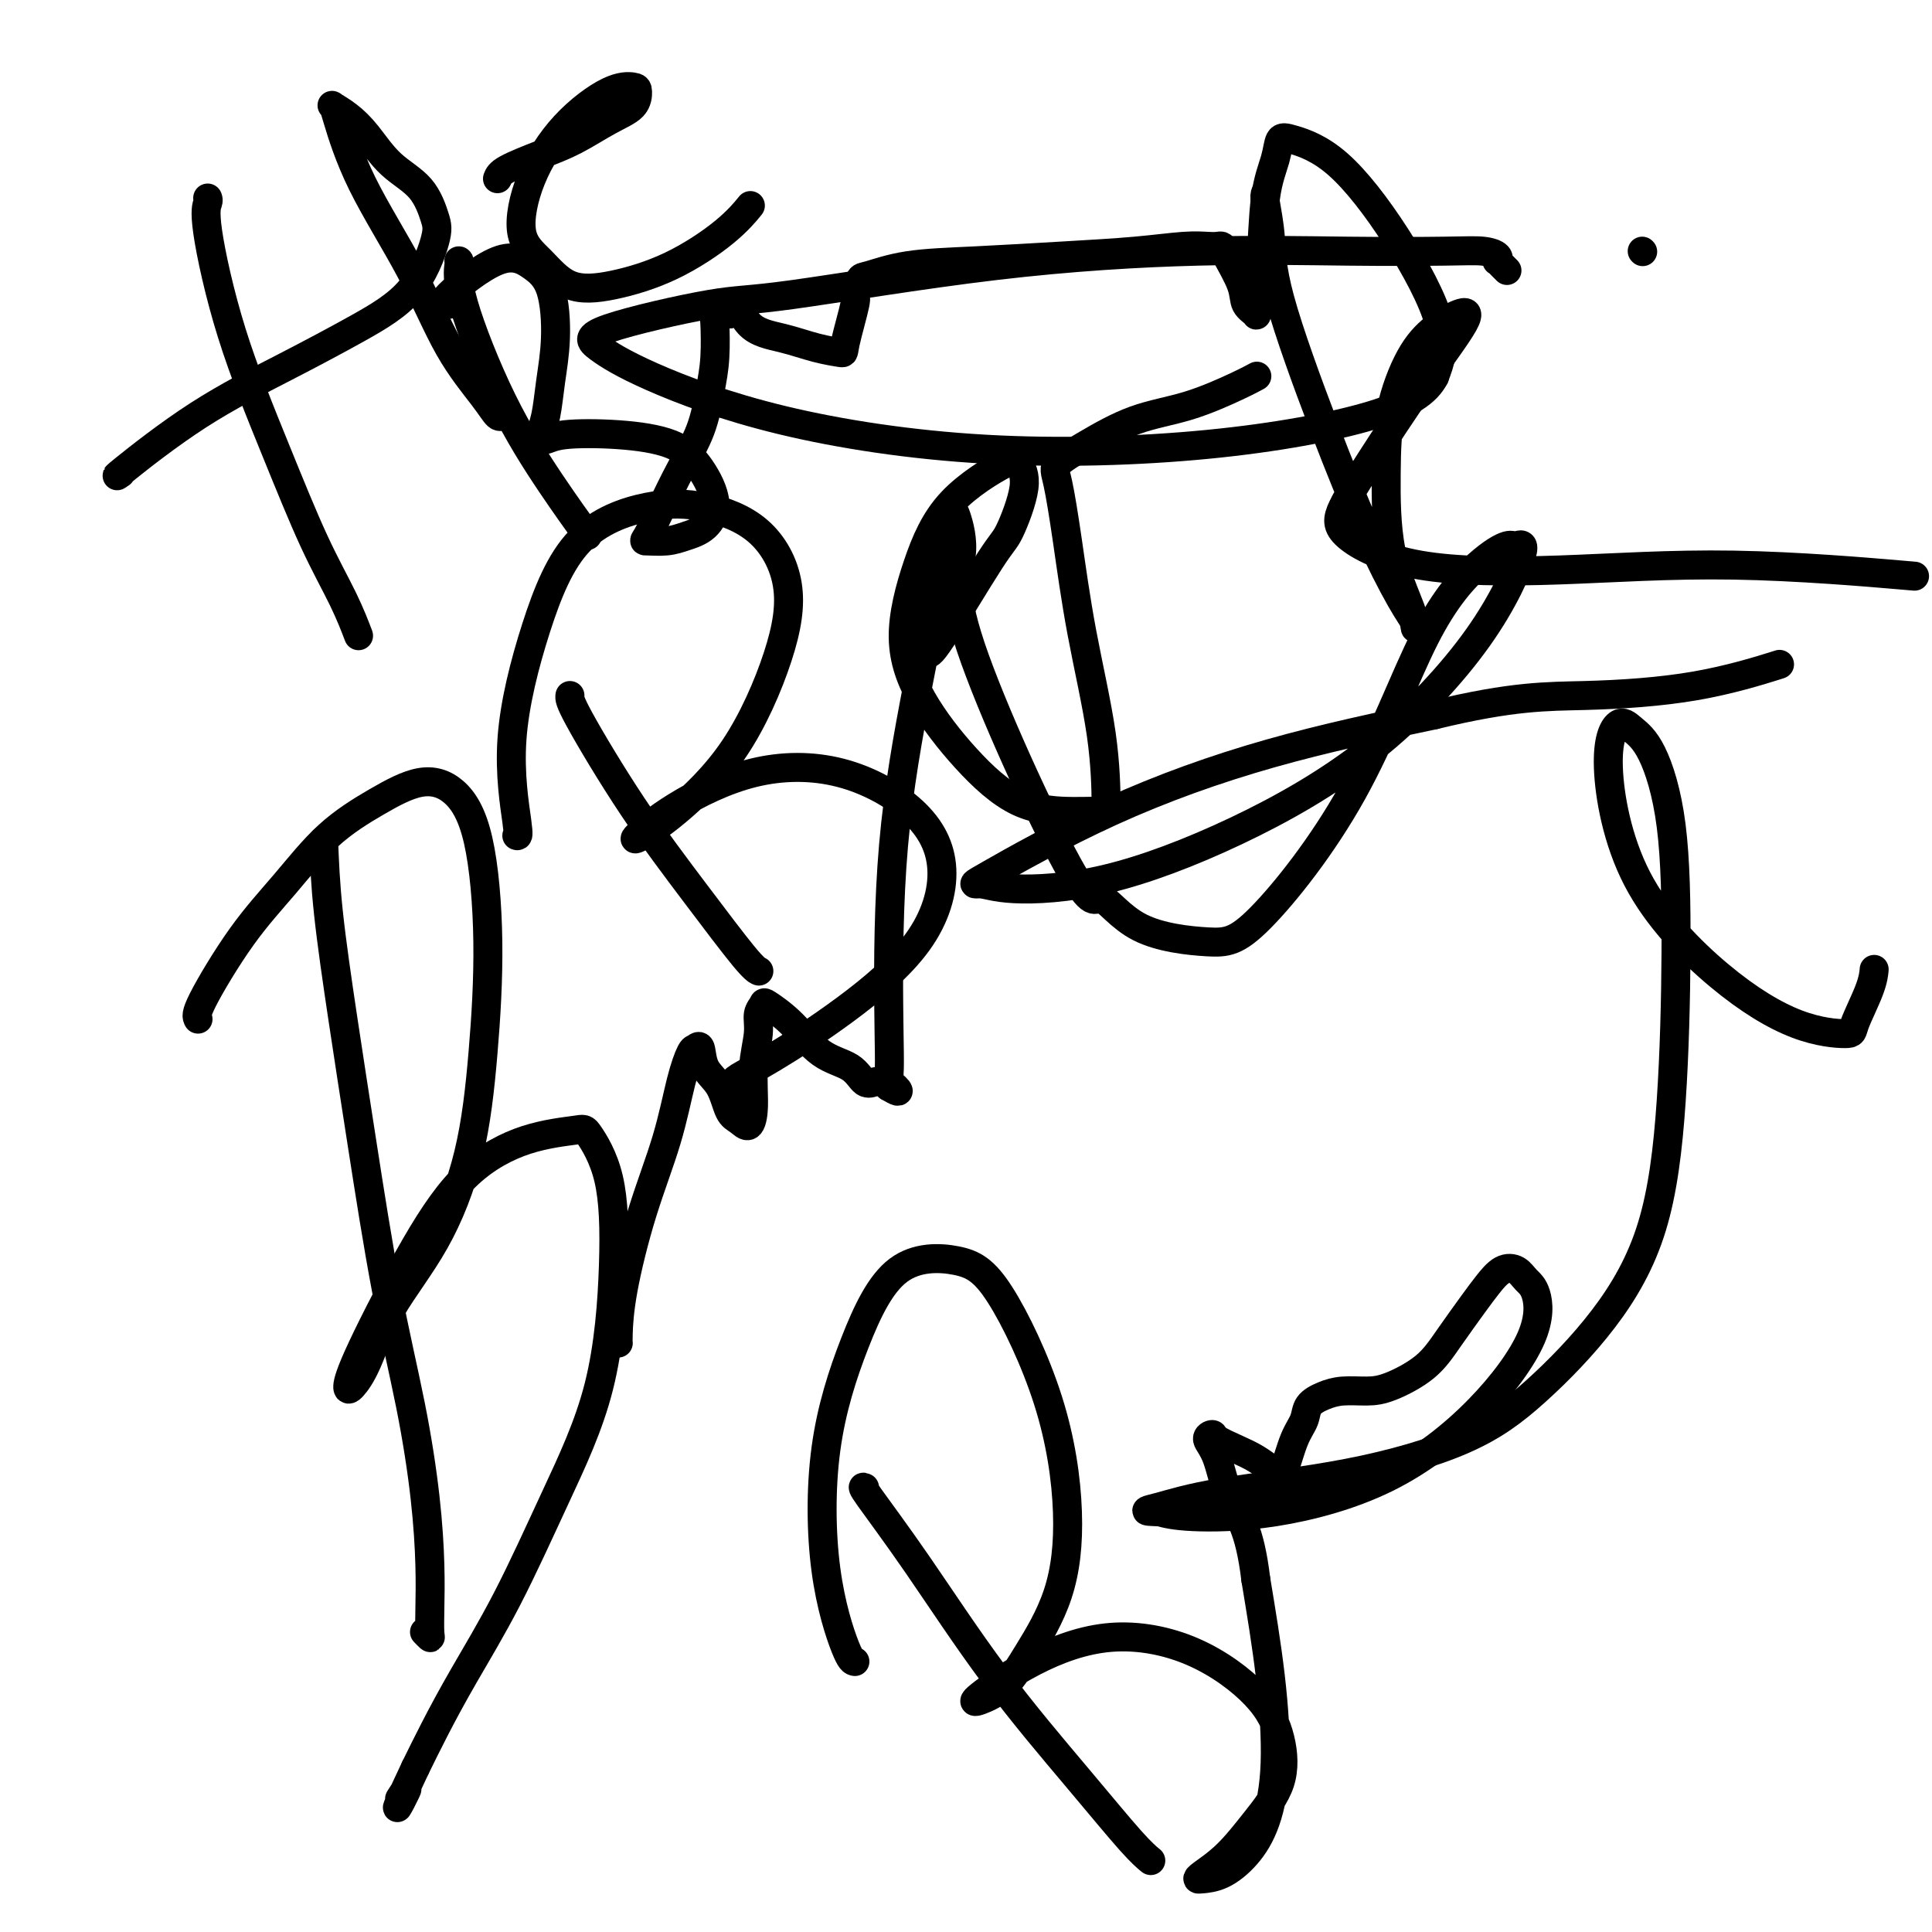 <svg viewBox='0 0 400 400' version='1.1' xmlns='http://www.w3.org/2000/svg' xmlns:xlink='http://www.w3.org/1999/xlink'><g fill='none' stroke='#000000' stroke-width='6' stroke-linecap='round' stroke-linejoin='round'><path d='M67,174c0.173,4.436 0.346,8.873 1,15c0.654,6.127 1.790,13.945 3,22c1.210,8.055 2.496,16.346 4,26c1.504,9.654 3.226,20.671 5,30c1.774,9.329 3.599,16.969 5,24c1.401,7.031 2.376,13.454 3,19c0.624,5.546 0.895,10.214 1,14c0.105,3.786 0.042,6.688 0,9c-0.042,2.312 -0.063,4.032 0,5c0.063,0.968 0.209,1.184 0,1c-0.209,-0.184 -0.774,-0.767 -1,-1c-0.226,-0.233 -0.113,-0.117 0,0'/><path d='M41,211c-0.266,-0.484 -0.532,-0.967 1,-4c1.532,-3.033 4.862,-8.614 8,-13c3.138,-4.386 6.085,-7.576 9,-11c2.915,-3.424 5.799,-7.082 9,-10c3.201,-2.918 6.718,-5.097 10,-7c3.282,-1.903 6.327,-3.531 9,-4c2.673,-0.469 4.973,0.221 7,2c2.027,1.779 3.782,4.648 5,10c1.218,5.352 1.898,13.189 2,21c0.102,7.811 -0.374,15.597 -1,23c-0.626,7.403 -1.404,14.425 -3,21c-1.596,6.575 -4.012,12.704 -7,18c-2.988,5.296 -6.550,9.760 -9,14c-2.450,4.240 -3.790,8.255 -5,11c-1.210,2.745 -2.289,4.221 -3,5c-0.711,0.779 -1.052,0.861 -1,0c0.052,-0.861 0.497,-2.665 3,-8c2.503,-5.335 7.063,-14.202 11,-21c3.937,-6.798 7.251,-11.527 11,-15c3.749,-3.473 7.934,-5.689 12,-7c4.066,-1.311 8.013,-1.716 10,-2c1.987,-0.284 2.013,-0.446 3,1c0.987,1.446 2.936,4.501 4,9c1.064,4.499 1.245,10.443 1,18c-0.245,7.557 -0.915,16.728 -3,25c-2.085,8.272 -5.586,15.645 -9,23c-3.414,7.355 -6.740,14.693 -10,21c-3.260,6.307 -6.455,11.583 -9,16c-2.545,4.417 -4.442,7.976 -6,11c-1.558,3.024 -2.779,5.512 -4,8'/><path d='M86,366c-6.271,13.293 -2.949,7.027 -2,5c0.949,-2.027 -0.475,0.185 -1,1c-0.525,0.815 -0.150,0.233 0,0c0.150,-0.233 0.075,-0.116 0,0'/><path d='M128,278c0.007,0.057 0.014,0.114 0,0c-0.014,-0.114 -0.051,-0.398 0,-2c0.051,-1.602 0.188,-4.520 1,-9c0.812,-4.480 2.297,-10.520 4,-16c1.703,-5.480 3.623,-10.400 5,-15c1.377,-4.600 2.213,-8.881 3,-12c0.787,-3.119 1.527,-5.078 2,-6c0.473,-0.922 0.679,-0.808 1,-1c0.321,-0.192 0.757,-0.690 1,0c0.243,0.690 0.292,2.569 1,4c0.708,1.431 2.075,2.413 3,4c0.925,1.587 1.410,3.778 2,5c0.590,1.222 1.287,1.475 2,2c0.713,0.525 1.444,1.322 2,1c0.556,-0.322 0.937,-1.764 1,-4c0.063,-2.236 -0.193,-5.267 0,-8c0.193,-2.733 0.837,-5.167 1,-7c0.163,-1.833 -0.153,-3.063 0,-4c0.153,-0.937 0.775,-1.581 1,-2c0.225,-0.419 0.052,-0.612 1,0c0.948,0.612 3.017,2.031 5,4c1.983,1.969 3.879,4.489 6,6c2.121,1.511 4.467,2.013 6,3c1.533,0.987 2.252,2.460 3,3c0.748,0.540 1.524,0.147 2,0c0.476,-0.147 0.653,-0.050 1,0c0.347,0.050 0.863,0.052 1,0c0.137,-0.052 -0.104,-0.158 0,0c0.104,0.158 0.552,0.579 1,1'/><path d='M184,225c3.868,2.332 1.037,-0.336 0,-1c-1.037,-0.664 -0.279,0.678 0,-1c0.279,-1.678 0.078,-6.376 0,-15c-0.078,-8.624 -0.033,-21.175 1,-33c1.033,-11.825 3.054,-22.925 5,-33c1.946,-10.075 3.817,-19.124 5,-25c1.183,-5.876 1.679,-8.578 2,-10c0.321,-1.422 0.467,-1.564 1,0c0.533,1.564 1.453,4.835 1,8c-0.453,3.165 -2.279,6.225 2,19c4.279,12.775 14.664,35.265 20,45c5.336,9.735 5.625,6.714 7,7c1.375,0.286 3.836,3.877 8,6c4.164,2.123 10.030,2.777 14,3c3.970,0.223 6.044,0.013 11,-5c4.956,-5.013 12.794,-14.831 19,-26c6.206,-11.169 10.782,-23.691 15,-32c4.218,-8.309 8.079,-12.406 11,-15c2.921,-2.594 4.901,-3.685 6,-4c1.099,-0.315 1.316,0.148 2,0c0.684,-0.148 1.834,-0.905 1,2c-0.834,2.905 -3.653,9.473 -9,17c-5.347,7.527 -13.221,16.012 -22,23c-8.779,6.988 -18.465,12.478 -28,17c-9.535,4.522 -18.921,8.077 -27,10c-8.079,1.923 -14.850,2.215 -19,2c-4.150,-0.215 -5.678,-0.936 -7,-1c-1.322,-0.064 -2.437,0.529 2,-2c4.437,-2.529 14.425,-8.181 25,-13c10.575,-4.819 21.736,-8.805 33,-12c11.264,-3.195 22.632,-5.597 34,-8'/><path d='M297,148c16.247,-3.943 23.365,-3.799 31,-4c7.635,-0.201 15.786,-0.746 23,-2c7.214,-1.254 13.490,-3.215 16,-4c2.510,-0.785 1.255,-0.392 0,0'/><path d='M179,308c-0.341,-0.187 -0.682,-0.374 1,2c1.682,2.374 5.386,7.309 10,14c4.614,6.691 10.137,15.138 16,23c5.863,7.862 12.066,15.138 17,21c4.934,5.862 8.598,10.309 11,13c2.402,2.691 3.544,3.626 4,4c0.456,0.374 0.228,0.187 0,0'/><path d='M177,344c-0.427,-0.067 -0.855,-0.134 -2,-3c-1.145,-2.866 -3.008,-8.532 -4,-16c-0.992,-7.468 -1.114,-16.738 0,-25c1.114,-8.262 3.463,-15.517 6,-22c2.537,-6.483 5.262,-12.195 9,-15c3.738,-2.805 8.487,-2.703 12,-2c3.513,0.703 5.788,2.006 9,7c3.212,4.994 7.362,13.680 10,22c2.638,8.320 3.766,16.275 4,23c0.234,6.725 -0.425,12.221 -2,17c-1.575,4.779 -4.067,8.843 -6,12c-1.933,3.157 -3.306,5.408 -5,7c-1.694,1.592 -3.709,2.526 -5,3c-1.291,0.474 -1.858,0.490 0,-1c1.858,-1.490 6.140,-4.485 11,-7c4.860,-2.515 10.297,-4.549 16,-5c5.703,-0.451 11.672,0.680 17,3c5.328,2.320 10.016,5.828 13,9c2.984,3.172 4.264,6.009 5,9c0.736,2.991 0.929,6.136 0,9c-0.929,2.864 -2.980,5.447 -5,8c-2.020,2.553 -4.008,5.075 -6,7c-1.992,1.925 -3.986,3.252 -5,4c-1.014,0.748 -1.047,0.918 -1,1c0.047,0.082 0.174,0.075 1,0c0.826,-0.075 2.349,-0.218 4,-1c1.651,-0.782 3.429,-2.201 5,-4c1.571,-1.799 2.937,-3.977 4,-7c1.063,-3.023 1.825,-6.891 2,-12c0.175,-5.109 -0.236,-11.460 -1,-18c-0.764,-6.540 -1.882,-13.270 -3,-20'/><path d='M260,327c-1.297,-10.873 -3.538,-13.055 -5,-16c-1.462,-2.945 -2.145,-6.654 -3,-9c-0.855,-2.346 -1.880,-3.331 -2,-4c-0.120,-0.669 0.667,-1.024 1,-1c0.333,0.024 0.212,0.427 1,1c0.788,0.573 2.487,1.318 4,2c1.513,0.682 2.842,1.302 4,2c1.158,0.698 2.146,1.474 3,2c0.854,0.526 1.575,0.800 2,1c0.425,0.200 0.553,0.324 1,-1c0.447,-1.324 1.213,-4.096 2,-6c0.787,-1.904 1.596,-2.941 2,-4c0.404,-1.059 0.405,-2.141 1,-3c0.595,-0.859 1.786,-1.495 3,-2c1.214,-0.505 2.451,-0.880 4,-1c1.549,-0.120 3.408,0.015 5,0c1.592,-0.015 2.915,-0.180 5,-1c2.085,-0.820 4.932,-2.293 7,-4c2.068,-1.707 3.359,-3.646 5,-6c1.641,-2.354 3.633,-5.122 5,-7c1.367,-1.878 2.110,-2.866 3,-4c0.890,-1.134 1.927,-2.415 3,-3c1.073,-0.585 2.183,-0.474 3,0c0.817,0.474 1.340,1.310 2,2c0.660,0.690 1.455,1.232 2,3c0.545,1.768 0.839,4.762 -1,9c-1.839,4.238 -5.810,9.721 -11,15c-5.190,5.279 -11.597,10.353 -19,14c-7.403,3.647 -15.801,5.866 -23,7c-7.199,1.134 -13.200,1.181 -17,1c-3.800,-0.181 -5.400,-0.591 -7,-1'/><path d='M240,313c-4.170,-0.087 -2.594,-0.305 0,-1c2.594,-0.695 6.206,-1.867 13,-3c6.794,-1.133 16.771,-2.225 26,-4c9.229,-1.775 17.709,-4.232 24,-7c6.291,-2.768 10.394,-5.847 15,-10c4.606,-4.153 9.717,-9.381 14,-15c4.283,-5.619 7.739,-11.630 10,-19c2.261,-7.370 3.329,-16.099 4,-26c0.671,-9.901 0.945,-20.972 1,-31c0.055,-10.028 -0.111,-19.011 -1,-26c-0.889,-6.989 -2.502,-11.983 -4,-15c-1.498,-3.017 -2.880,-4.058 -4,-5c-1.120,-0.942 -1.977,-1.787 -3,-1c-1.023,0.787 -2.210,3.206 -2,9c0.210,5.794 1.819,14.962 6,23c4.181,8.038 10.934,14.944 17,20c6.066,5.056 11.443,8.261 16,10c4.557,1.739 8.293,2.010 10,2c1.707,-0.010 1.385,-0.302 2,-2c0.615,-1.698 2.165,-4.803 3,-7c0.835,-2.197 0.953,-3.485 1,-4c0.047,-0.515 0.024,-0.258 0,0'/><path d='M95,54c0.063,0.007 0.126,0.014 0,1c-0.126,0.986 -0.443,2.952 1,8c1.443,5.048 4.644,13.178 8,20c3.356,6.822 6.865,12.337 10,17c3.135,4.663 5.896,8.475 7,10c1.104,1.525 0.552,0.762 0,0'/><path d='M93,63c-0.950,-0.045 -1.900,-0.091 0,-2c1.900,-1.909 6.650,-5.682 10,-7c3.350,-1.318 5.302,-0.180 7,1c1.698,1.180 3.144,2.403 4,5c0.856,2.597 1.121,6.567 1,10c-0.121,3.433 -0.628,6.328 -1,9c-0.372,2.672 -0.607,5.121 -1,7c-0.393,1.879 -0.942,3.187 -1,4c-0.058,0.813 0.374,1.131 1,1c0.626,-0.131 1.444,-0.711 4,-1c2.556,-0.289 6.848,-0.289 11,0c4.152,0.289 8.162,0.865 11,2c2.838,1.135 4.504,2.830 6,5c1.496,2.170 2.821,4.816 3,7c0.179,2.184 -0.788,3.906 -2,5c-1.212,1.094 -2.670,1.559 -4,2c-1.330,0.441 -2.531,0.858 -4,1c-1.469,0.142 -3.207,0.008 -4,0c-0.793,-0.008 -0.640,0.110 0,-1c0.640,-1.110 1.769,-3.448 3,-6c1.231,-2.552 2.565,-5.319 4,-8c1.435,-2.681 2.972,-5.278 4,-8c1.028,-2.722 1.545,-5.570 2,-8c0.455,-2.430 0.846,-4.441 1,-7c0.154,-2.559 0.072,-5.665 0,-7c-0.072,-1.335 -0.135,-0.898 0,-1c0.135,-0.102 0.467,-0.743 1,-1c0.533,-0.257 1.266,-0.128 2,0'/><path d='M151,65c1.502,-3.414 2.257,0.052 4,2c1.743,1.948 4.475,2.378 7,3c2.525,0.622 4.844,1.438 7,2c2.156,0.562 4.150,0.872 5,1c0.850,0.128 0.556,0.075 1,-2c0.444,-2.075 1.628,-6.170 2,-8c0.372,-1.830 -0.066,-1.393 0,-2c0.066,-0.607 0.636,-2.257 1,-3c0.364,-0.743 0.523,-0.580 2,-1c1.477,-0.420 4.274,-1.423 8,-2c3.726,-0.577 8.381,-0.729 14,-1c5.619,-0.271 12.202,-0.661 18,-1c5.798,-0.339 10.811,-0.627 15,-1c4.189,-0.373 7.554,-0.829 10,-1c2.446,-0.171 3.973,-0.055 5,0c1.027,0.055 1.555,0.049 2,0c0.445,-0.049 0.806,-0.139 1,0c0.194,0.139 0.219,0.509 1,2c0.781,1.491 2.318,4.105 3,6c0.682,1.895 0.510,3.072 1,4c0.490,0.928 1.641,1.607 2,2c0.359,0.393 -0.073,0.501 0,-1c0.073,-1.501 0.651,-4.611 1,-9c0.349,-4.389 0.468,-10.058 1,-14c0.532,-3.942 1.478,-6.158 2,-8c0.522,-1.842 0.622,-3.312 1,-4c0.378,-0.688 1.035,-0.596 3,0c1.965,0.596 5.238,1.696 9,5c3.762,3.304 8.013,8.813 12,15c3.987,6.187 7.711,13.054 9,18c1.289,4.946 0.145,7.973 -1,11'/><path d='M297,78c-1.629,3.183 -5.202,5.641 -13,8c-7.798,2.359 -19.822,4.620 -34,6c-14.178,1.380 -30.511,1.880 -46,1c-15.489,-0.880 -30.136,-3.140 -42,-6c-11.864,-2.860 -20.946,-6.320 -27,-9c-6.054,-2.680 -9.080,-4.580 -11,-6c-1.920,-1.420 -2.736,-2.360 2,-4c4.736,-1.640 15.022,-3.981 21,-5c5.978,-1.019 7.647,-0.718 17,-2c9.353,-1.282 26.389,-4.148 42,-6c15.611,-1.852 29.798,-2.690 42,-3c12.202,-0.310 22.418,-0.093 31,0c8.582,0.093 15.528,0.063 20,0c4.472,-0.063 6.469,-0.158 8,0c1.531,0.158 2.596,0.568 3,1c0.404,0.432 0.147,0.887 0,1c-0.147,0.113 -0.184,-0.114 0,0c0.184,0.114 0.588,0.569 1,1c0.412,0.431 0.832,0.837 1,1c0.168,0.163 0.084,0.081 0,0'/><path d='M340,52c0.000,0.000 0.100,0.100 0.1,0.1'/><path d='M43,41c0.093,0.221 0.186,0.441 0,1c-0.186,0.559 -0.651,1.455 0,6c0.651,4.545 2.416,12.739 5,21c2.584,8.261 5.985,16.589 9,24c3.015,7.411 5.643,13.904 8,19c2.357,5.096 4.442,8.795 6,12c1.558,3.205 2.588,5.916 3,7c0.412,1.084 0.206,0.542 0,0'/><path d='M25,98c-0.831,0.573 -1.661,1.145 1,-1c2.661,-2.145 8.815,-7.008 15,-11c6.185,-3.992 12.401,-7.114 18,-10c5.599,-2.886 10.580,-5.534 15,-8c4.420,-2.466 8.280,-4.748 11,-8c2.720,-3.252 4.300,-7.475 5,-10c0.700,-2.525 0.519,-3.351 0,-5c-0.519,-1.649 -1.376,-4.120 -3,-6c-1.624,-1.880 -4.015,-3.170 -6,-5c-1.985,-1.830 -3.564,-4.201 -5,-6c-1.436,-1.799 -2.728,-3.026 -4,-4c-1.272,-0.974 -2.523,-1.696 -3,-2c-0.477,-0.304 -0.178,-0.189 0,0c0.178,0.189 0.236,0.451 1,3c0.764,2.549 2.236,7.384 5,13c2.764,5.616 6.821,12.013 10,18c3.179,5.987 5.479,11.566 8,16c2.521,4.434 5.263,7.725 7,10c1.737,2.275 2.468,3.536 3,4c0.532,0.464 0.866,0.133 1,0c0.134,-0.133 0.067,-0.066 0,0'/><path d='M103,37c0.218,-0.569 0.437,-1.138 2,-2c1.563,-0.862 4.472,-2.017 7,-3c2.528,-0.983 4.677,-1.794 7,-3c2.323,-1.206 4.821,-2.808 7,-4c2.179,-1.192 4.038,-1.976 5,-3c0.962,-1.024 1.026,-2.289 1,-3c-0.026,-0.711 -0.143,-0.869 -1,-1c-0.857,-0.131 -2.453,-0.235 -5,1c-2.547,1.235 -6.043,3.809 -9,7c-2.957,3.191 -5.374,6.997 -7,11c-1.626,4.003 -2.460,8.202 -2,11c0.460,2.798 2.215,4.196 4,6c1.785,1.804 3.600,4.013 6,5c2.400,0.987 5.386,0.751 9,0c3.614,-0.751 7.855,-2.016 12,-4c4.145,-1.984 8.193,-4.688 11,-7c2.807,-2.312 4.373,-4.232 5,-5c0.627,-0.768 0.313,-0.384 0,0'/><path d='M118,144c-0.081,0.522 -0.162,1.044 2,5c2.162,3.956 6.565,11.347 11,18c4.435,6.653 8.900,12.567 13,18c4.100,5.433 7.835,10.386 10,13c2.165,2.614 2.762,2.890 3,3c0.238,0.110 0.119,0.055 0,0'/><path d='M107,173c0.217,0.091 0.434,0.182 0,-3c-0.434,-3.182 -1.517,-9.636 -1,-17c0.517,-7.364 2.636,-15.637 5,-23c2.364,-7.363 4.975,-13.817 9,-18c4.025,-4.183 9.466,-6.097 14,-7c4.534,-0.903 8.162,-0.796 12,0c3.838,0.796 7.887,2.281 11,5c3.113,2.719 5.291,6.672 6,11c0.709,4.328 -0.049,9.031 -2,15c-1.951,5.969 -5.093,13.205 -9,19c-3.907,5.795 -8.578,10.148 -12,13c-3.422,2.852 -5.596,4.202 -7,5c-1.404,0.798 -2.040,1.044 -1,0c1.040,-1.044 3.756,-3.378 8,-6c4.244,-2.622 10.016,-5.530 16,-7c5.984,-1.470 12.181,-1.500 18,0c5.819,1.500 11.262,4.530 15,8c3.738,3.470 5.772,7.381 6,12c0.228,4.619 -1.351,9.945 -5,15c-3.649,5.055 -9.370,9.838 -15,14c-5.630,4.162 -11.169,7.703 -15,10c-3.831,2.297 -5.955,3.349 -7,4c-1.045,0.651 -1.013,0.900 -1,1c0.013,0.100 0.006,0.050 0,0'/><path d='M192,135c0.231,0.425 0.461,0.850 3,-3c2.539,-3.850 7.386,-11.976 10,-16c2.614,-4.024 2.994,-3.948 4,-6c1.006,-2.052 2.636,-6.234 3,-9c0.364,-2.766 -0.539,-4.118 -1,-5c-0.461,-0.882 -0.479,-1.294 -3,0c-2.521,1.294 -7.544,4.295 -11,8c-3.456,3.705 -5.347,8.113 -7,13c-1.653,4.887 -3.070,10.252 -3,15c0.070,4.748 1.626,8.879 4,13c2.374,4.121 5.564,8.231 9,12c3.436,3.769 7.116,7.198 11,9c3.884,1.802 7.970,1.976 11,2c3.030,0.024 5.002,-0.102 6,0c0.998,0.102 1.021,0.431 1,-2c-0.021,-2.431 -0.087,-7.623 -1,-14c-0.913,-6.377 -2.675,-13.940 -4,-21c-1.325,-7.060 -2.214,-13.618 -3,-19c-0.786,-5.382 -1.468,-9.590 -2,-12c-0.532,-2.410 -0.915,-3.023 0,-4c0.915,-0.977 3.128,-2.318 6,-4c2.872,-1.682 6.402,-3.705 10,-5c3.598,-1.295 7.263,-1.863 11,-3c3.737,-1.137 7.544,-2.845 10,-4c2.456,-1.155 3.559,-1.759 4,-2c0.441,-0.241 0.221,-0.121 0,0'/><path d='M262,40c-0.110,0.276 -0.219,0.552 0,2c0.219,1.448 0.768,4.067 1,7c0.232,2.933 0.147,6.179 2,13c1.853,6.821 5.645,17.217 9,26c3.355,8.783 6.272,15.955 9,22c2.728,6.045 5.267,10.965 7,14c1.733,3.035 2.660,4.186 3,5c0.340,0.814 0.092,1.290 0,1c-0.092,-0.290 -0.027,-1.346 -1,-4c-0.973,-2.654 -2.982,-6.905 -4,-12c-1.018,-5.095 -1.045,-11.032 -1,-16c0.045,-4.968 0.162,-8.965 1,-13c0.838,-4.035 2.395,-8.106 4,-11c1.605,-2.894 3.257,-4.609 5,-6c1.743,-1.391 3.578,-2.456 5,-3c1.422,-0.544 2.432,-0.567 1,2c-1.432,2.567 -5.305,7.725 -9,13c-3.695,5.275 -7.210,10.669 -10,15c-2.790,4.331 -4.854,7.600 -6,10c-1.146,2.400 -1.374,3.933 1,6c2.374,2.067 7.349,4.670 15,6c7.651,1.330 17.979,1.387 29,1c11.021,-0.387 22.737,-1.220 36,-1c13.263,0.220 28.075,1.491 34,2c5.925,0.509 2.962,0.254 0,0'/></g>
</svg>